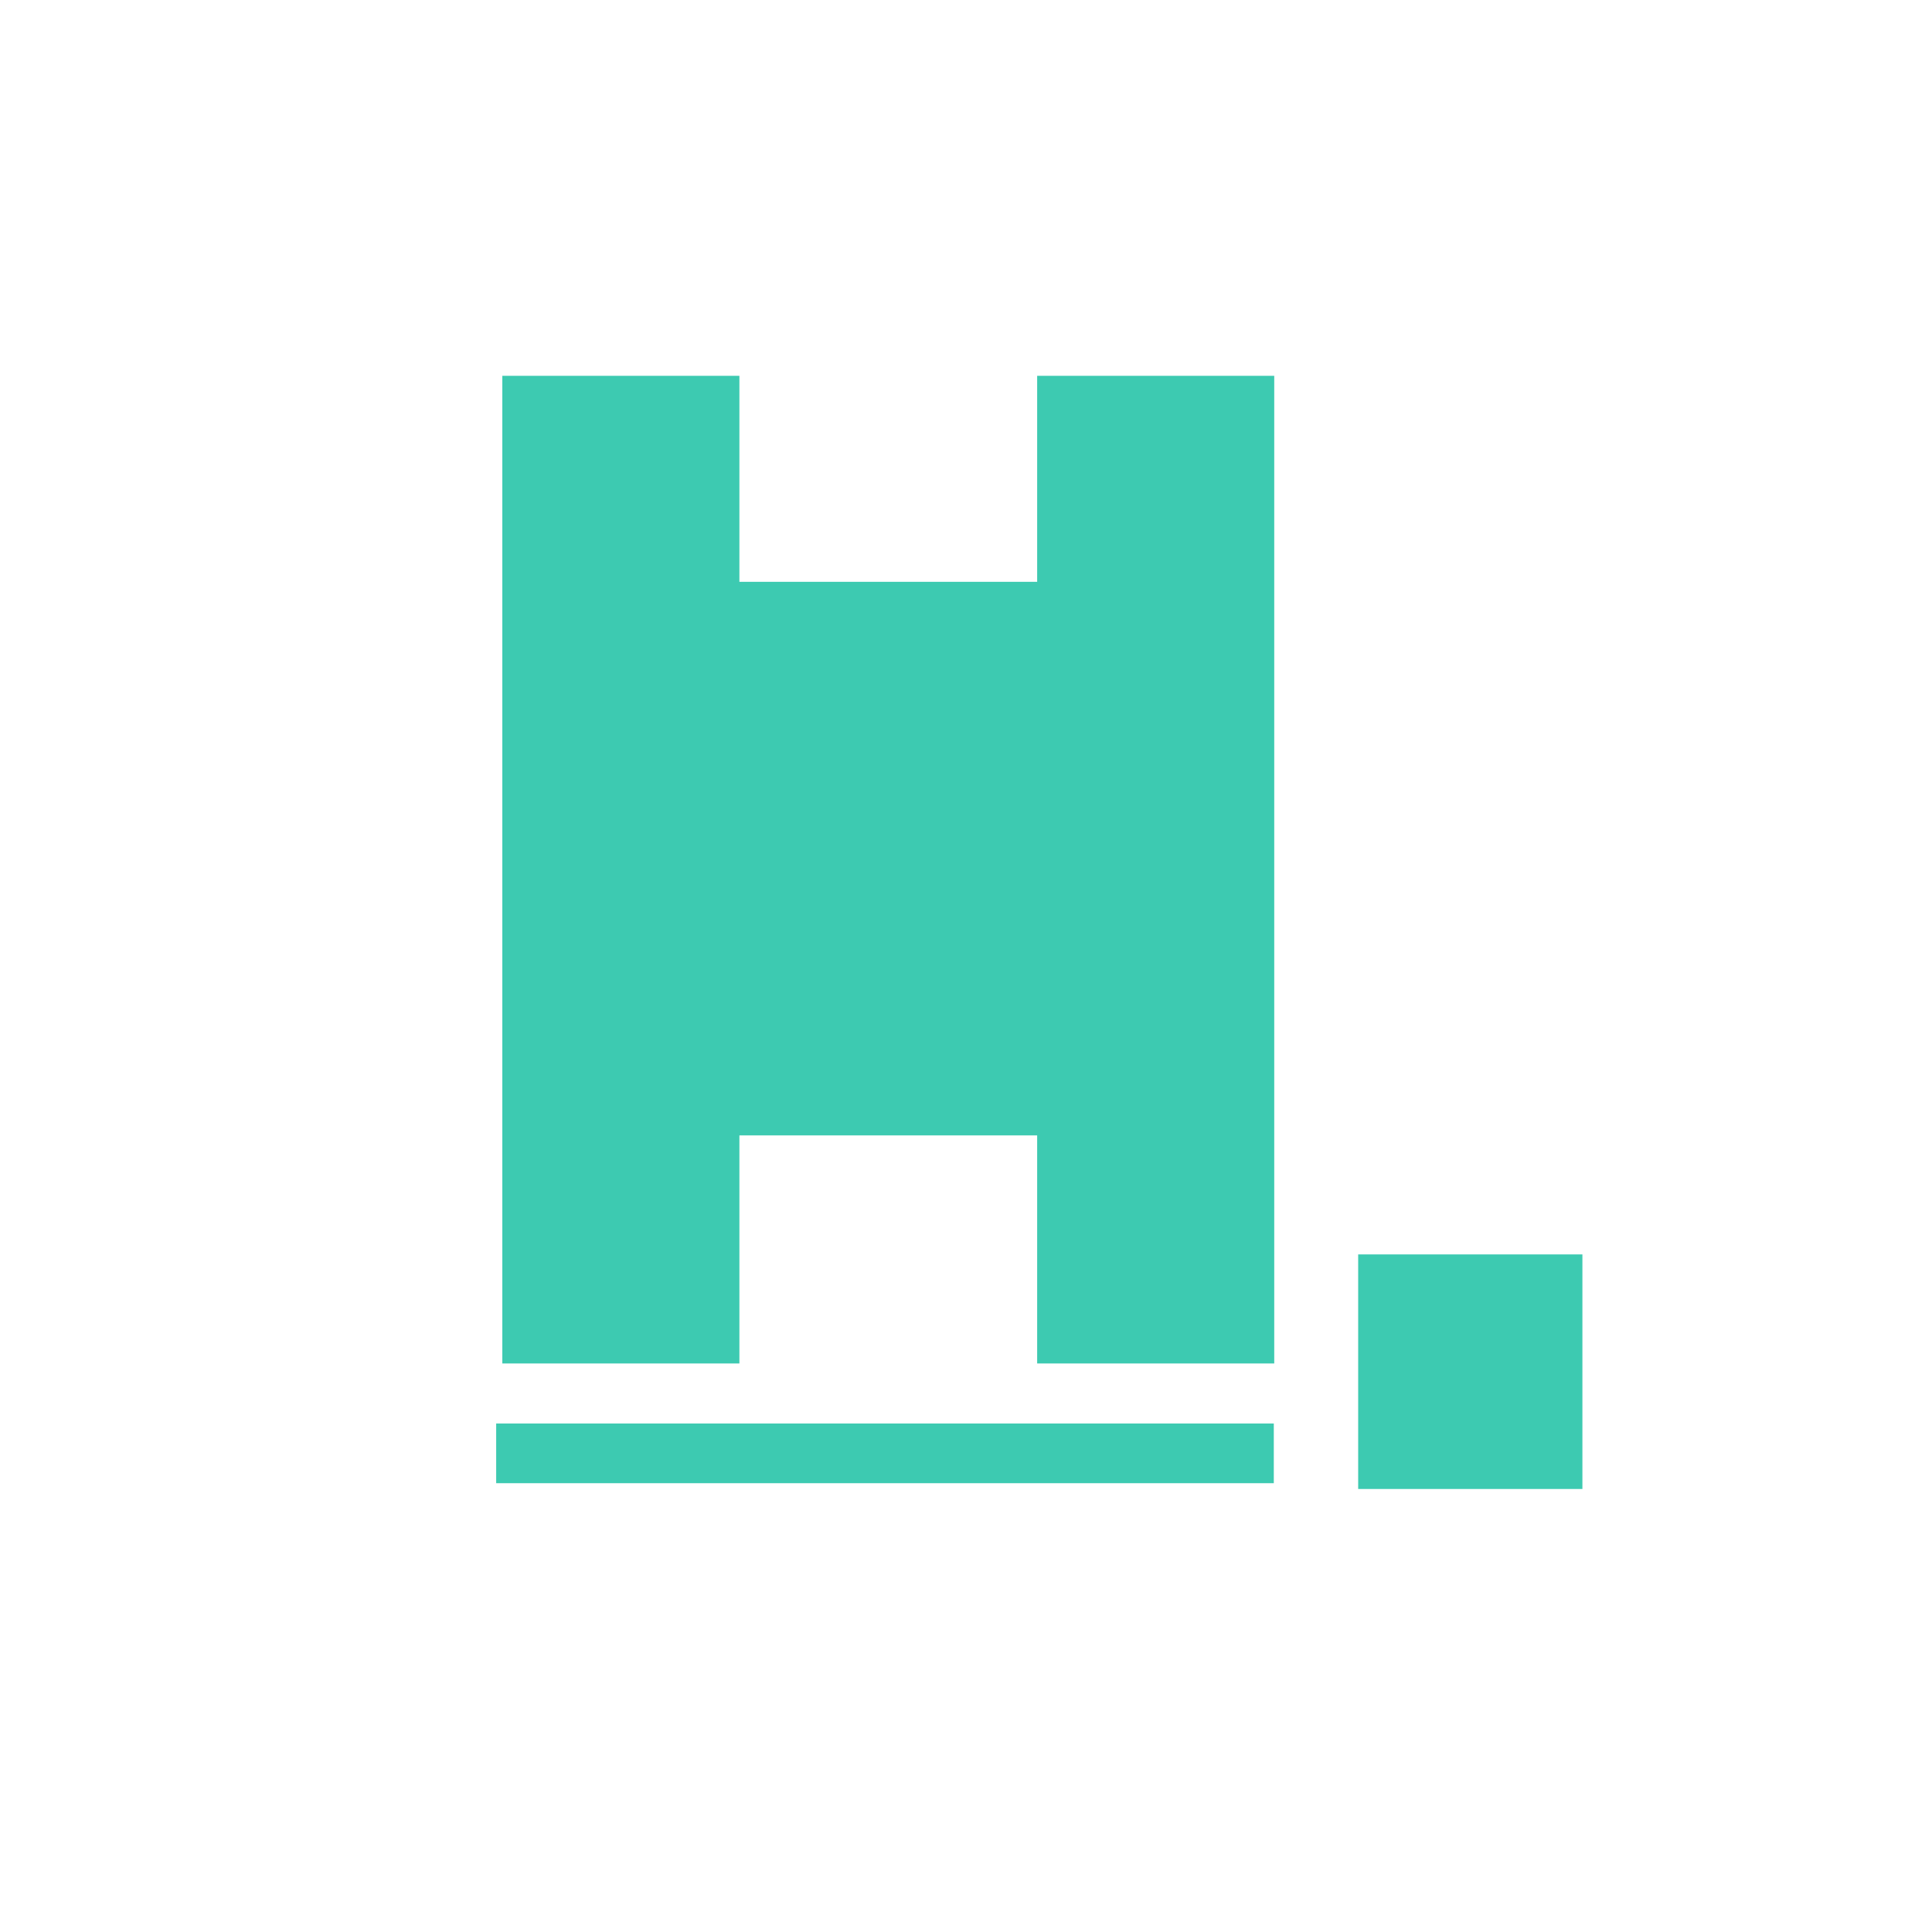 <svg xmlns="http://www.w3.org/2000/svg" xmlns:xlink="http://www.w3.org/1999/xlink" width="500" zoomAndPan="magnify" viewBox="0 0 375 375" height="500" preserveAspectRatio="xMidYMid meet" version="1.0"><defs><g/><clipPath id="afc637d350"><path d="M 135.141 112.93 L 209.699 112.93 L 209.699 220.379 L 135.141 220.379 Z M 135.141 112.93 " clip-rule="nonzero"/></clipPath><clipPath id="57e3411da6"><path d="M 263.621 243.48 L 307.145 243.48 L 307.145 289.012 L 263.621 289.012 Z M 263.621 243.48 " clip-rule="nonzero"/></clipPath></defs><g fill="#3dcab1" fill-opacity="1"><g transform="translate(88.657, 264.648)"><g><path d="M 112.656 -191.703 L 158.672 -191.703 L 158.672 0 L 112.656 0 L 112.656 -75.203 L 54.859 -75.203 L 54.859 0 L 8.844 0 L 8.844 -191.703 L 54.859 -191.703 L 54.859 -116.5 L 112.656 -116.5 Z M 112.656 -191.703 "/></g></g></g><path stroke-linecap="butt" transform="matrix(1.287, -0, 0, 1.287, 96.307, 276.304)" fill="none" stroke-linejoin="miter" d="M 0.001 4.5 L 117.278 4.5 " stroke="#3dcab1" stroke-width="9" stroke-opacity="1" stroke-miterlimit="4"/><g clip-path="url(#afc637d350)"><path fill="#3dcab1" d="M 135.141 112.93 L 209.699 112.93 L 209.699 220.398 L 135.141 220.398 Z M 135.141 112.93 " fill-opacity="1" fill-rule="nonzero"/></g><g clip-path="url(#57e3411da6)"><path fill="#3dcab1" d="M 263.621 243.48 L 307.145 243.48 L 307.145 289.043 L 263.621 289.043 Z M 263.621 243.48 " fill-opacity="1" fill-rule="nonzero"/></g></svg>